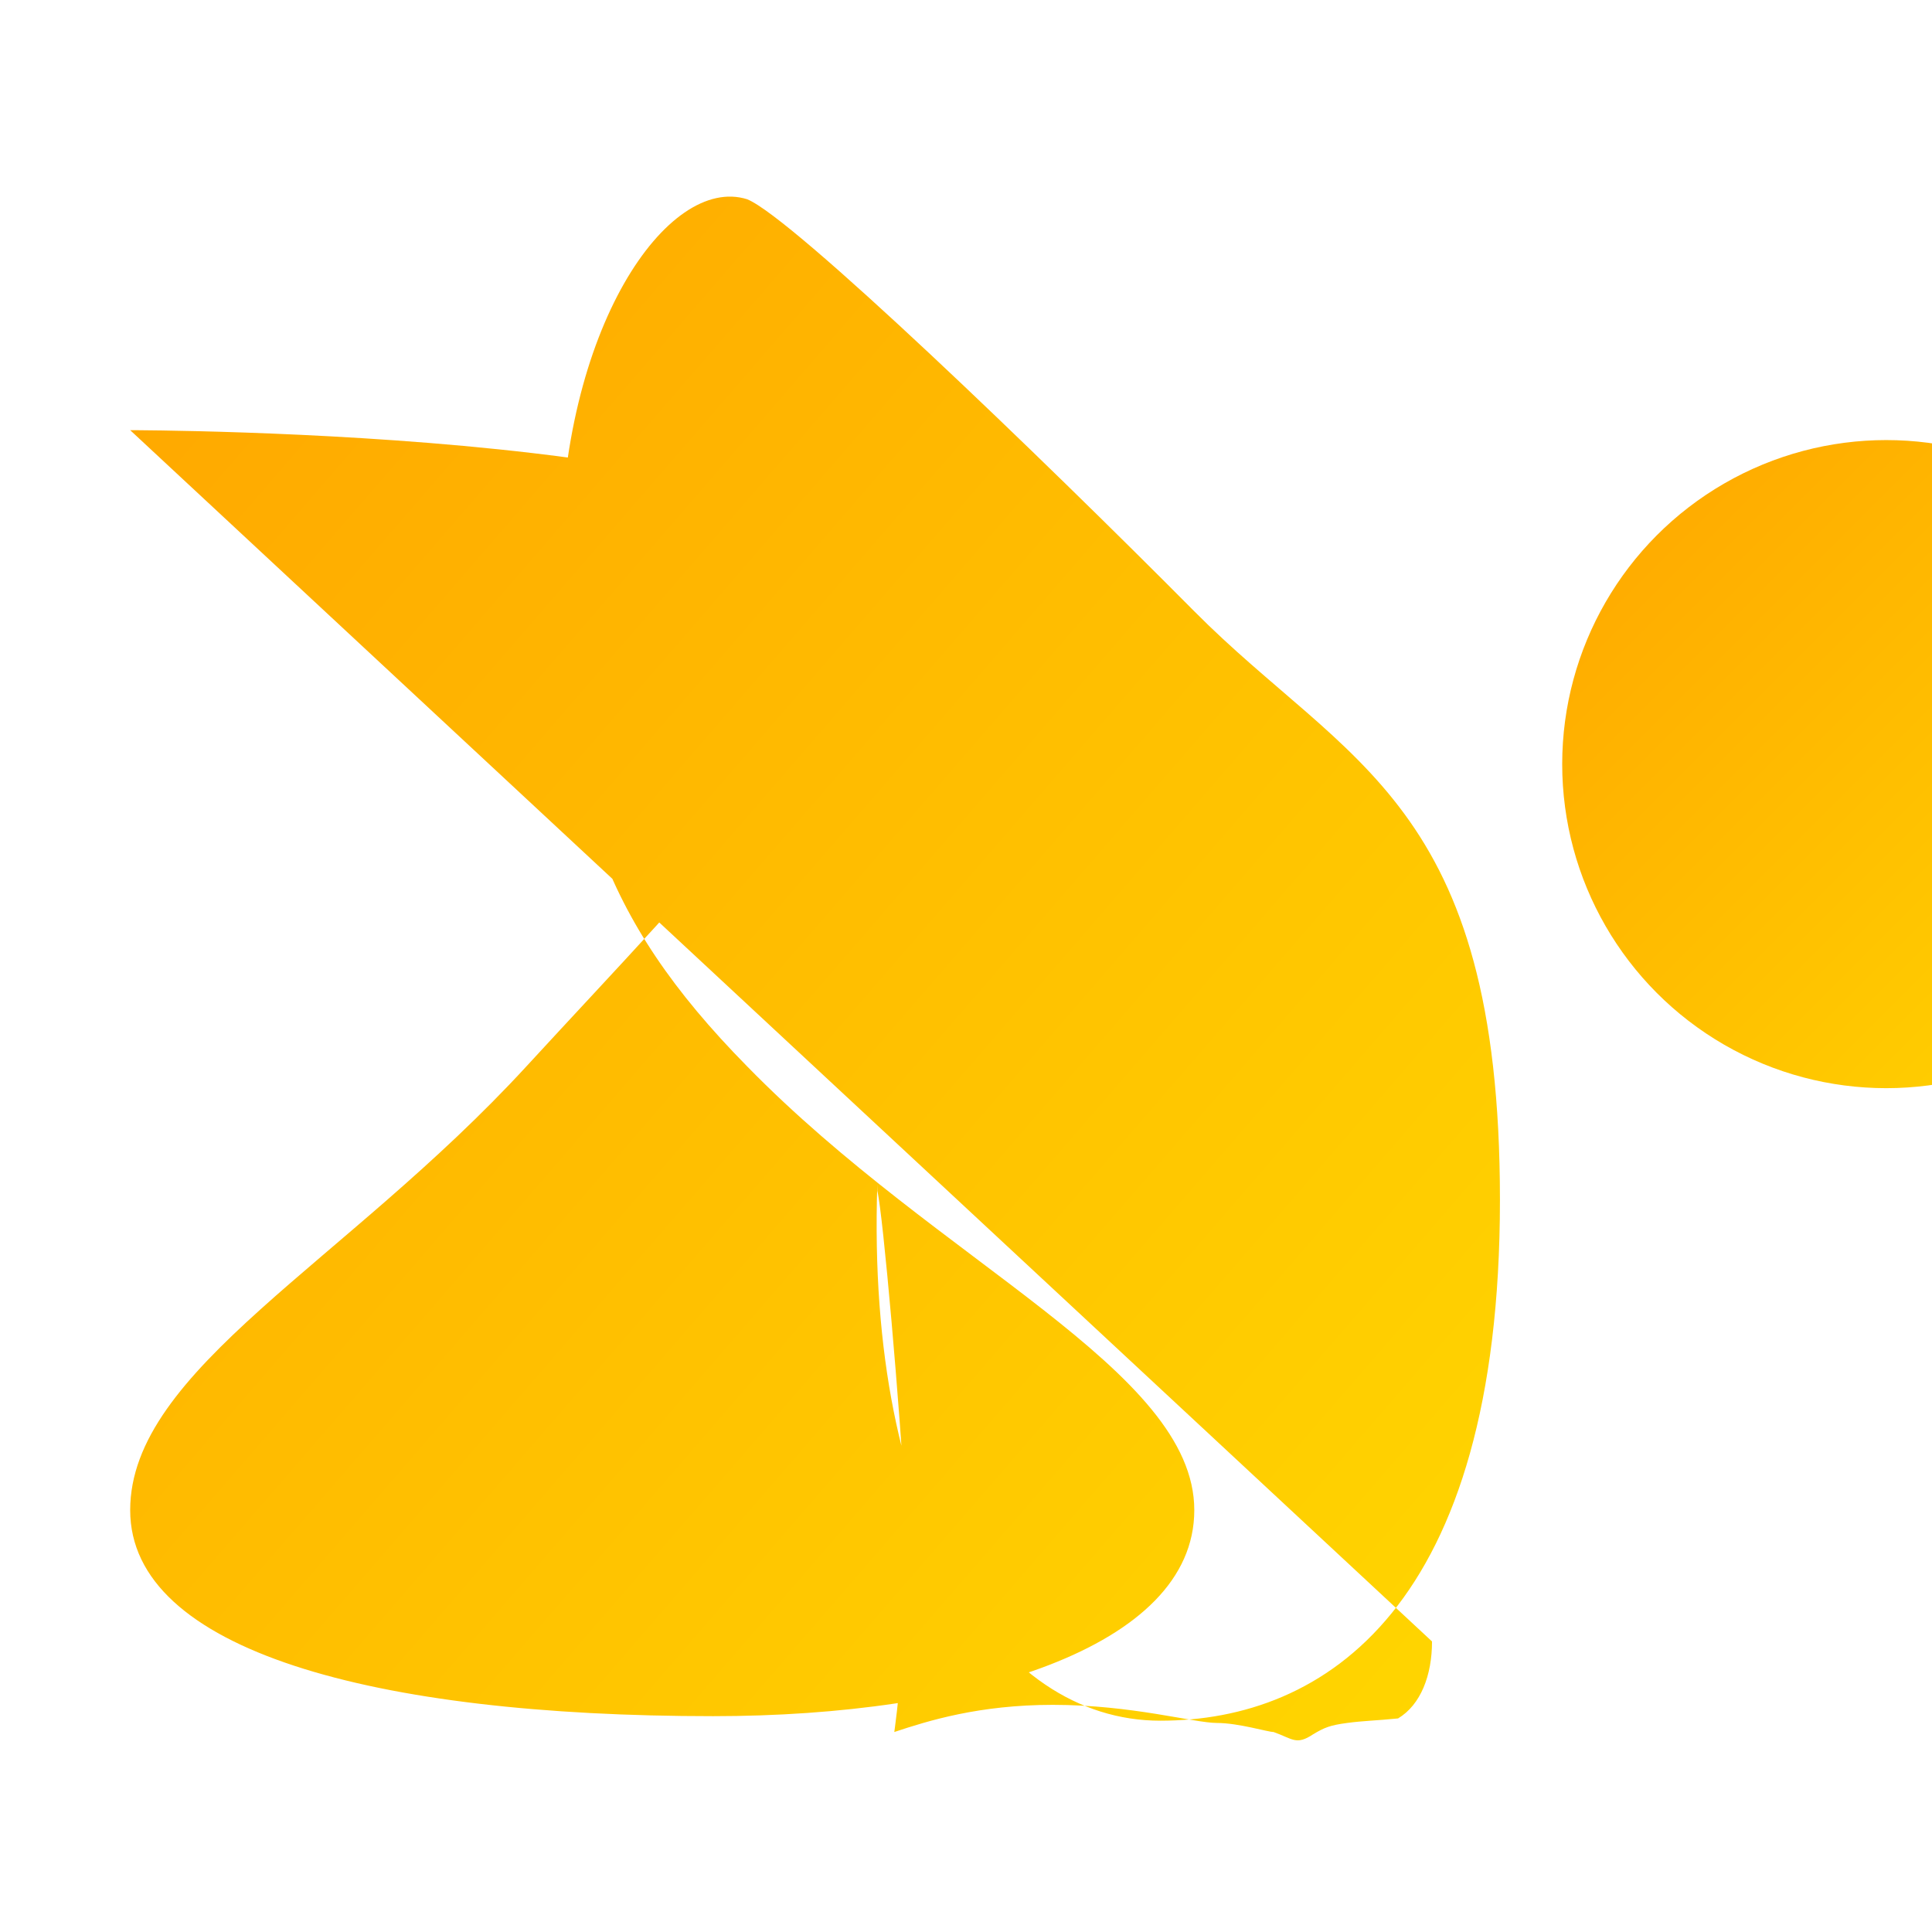 
<svg width="512" height="512" viewBox="0 0 512 512" fill="none" xmlns="http://www.w3.org/2000/svg">
  <defs>
    <linearGradient id="logoGradient" x1="0%" y1="0%" x2="100%" y2="100%">
      <stop offset="0%" stop-color="#FFA500" />
      <stop offset="100%" stop-color="#FFD700" />
    </linearGradient>
  </defs>
  <g stroke="none" stroke-width="1" fill="url(#logoGradient)" fill-rule="nonzero" transform="scale(1.5)">
    <!-- The stylized E -->
    <path d="M23 76.001C23 76.001 153 76.001 153 103.001C153 126.201 125 153.601 93 188.401C61 223.201 23 242.001 23 266.801C23 291.601 66 303.201 126 303.201C171 303.201 211 291.201 211 266.801C211 242.001 166 223.201 132 188.401C106 162.001 99 140.001 99 99.201C99 58.002 118 30.802 132 35.202C140 38.401 184 80.802 211 108.001C238 135.201 265 141.601 265 212.001C265 284.001 234 304.001 205 304.001C176 304.001 153 269.201 155 209.201C155 205.601 155 209.201 155 210.401C156 214.401 159 248.801 160 266.801C161 284.801 158 306.001 158 306.001C164 304.001 173 301.201 186 301.201C200 301.201 211 304.401 215 304.401C218.8 304.401 224 306 225 306C228.4 307.201 229 308.401 232 306.401C234 305.201 235 304.801 238 304.401C241 304.001 243 304.001 247 303.601C251 301.201 253 296 253 290.001" />
    <!-- The stylized C's -->
    <circle cx="333.25" cy="135" r="57.25" />
    <circle cx="400" cy="135" r="57.25"/>
    <circle cx="466.25" cy="135" r="57.25"/>
  </g>
</svg>
